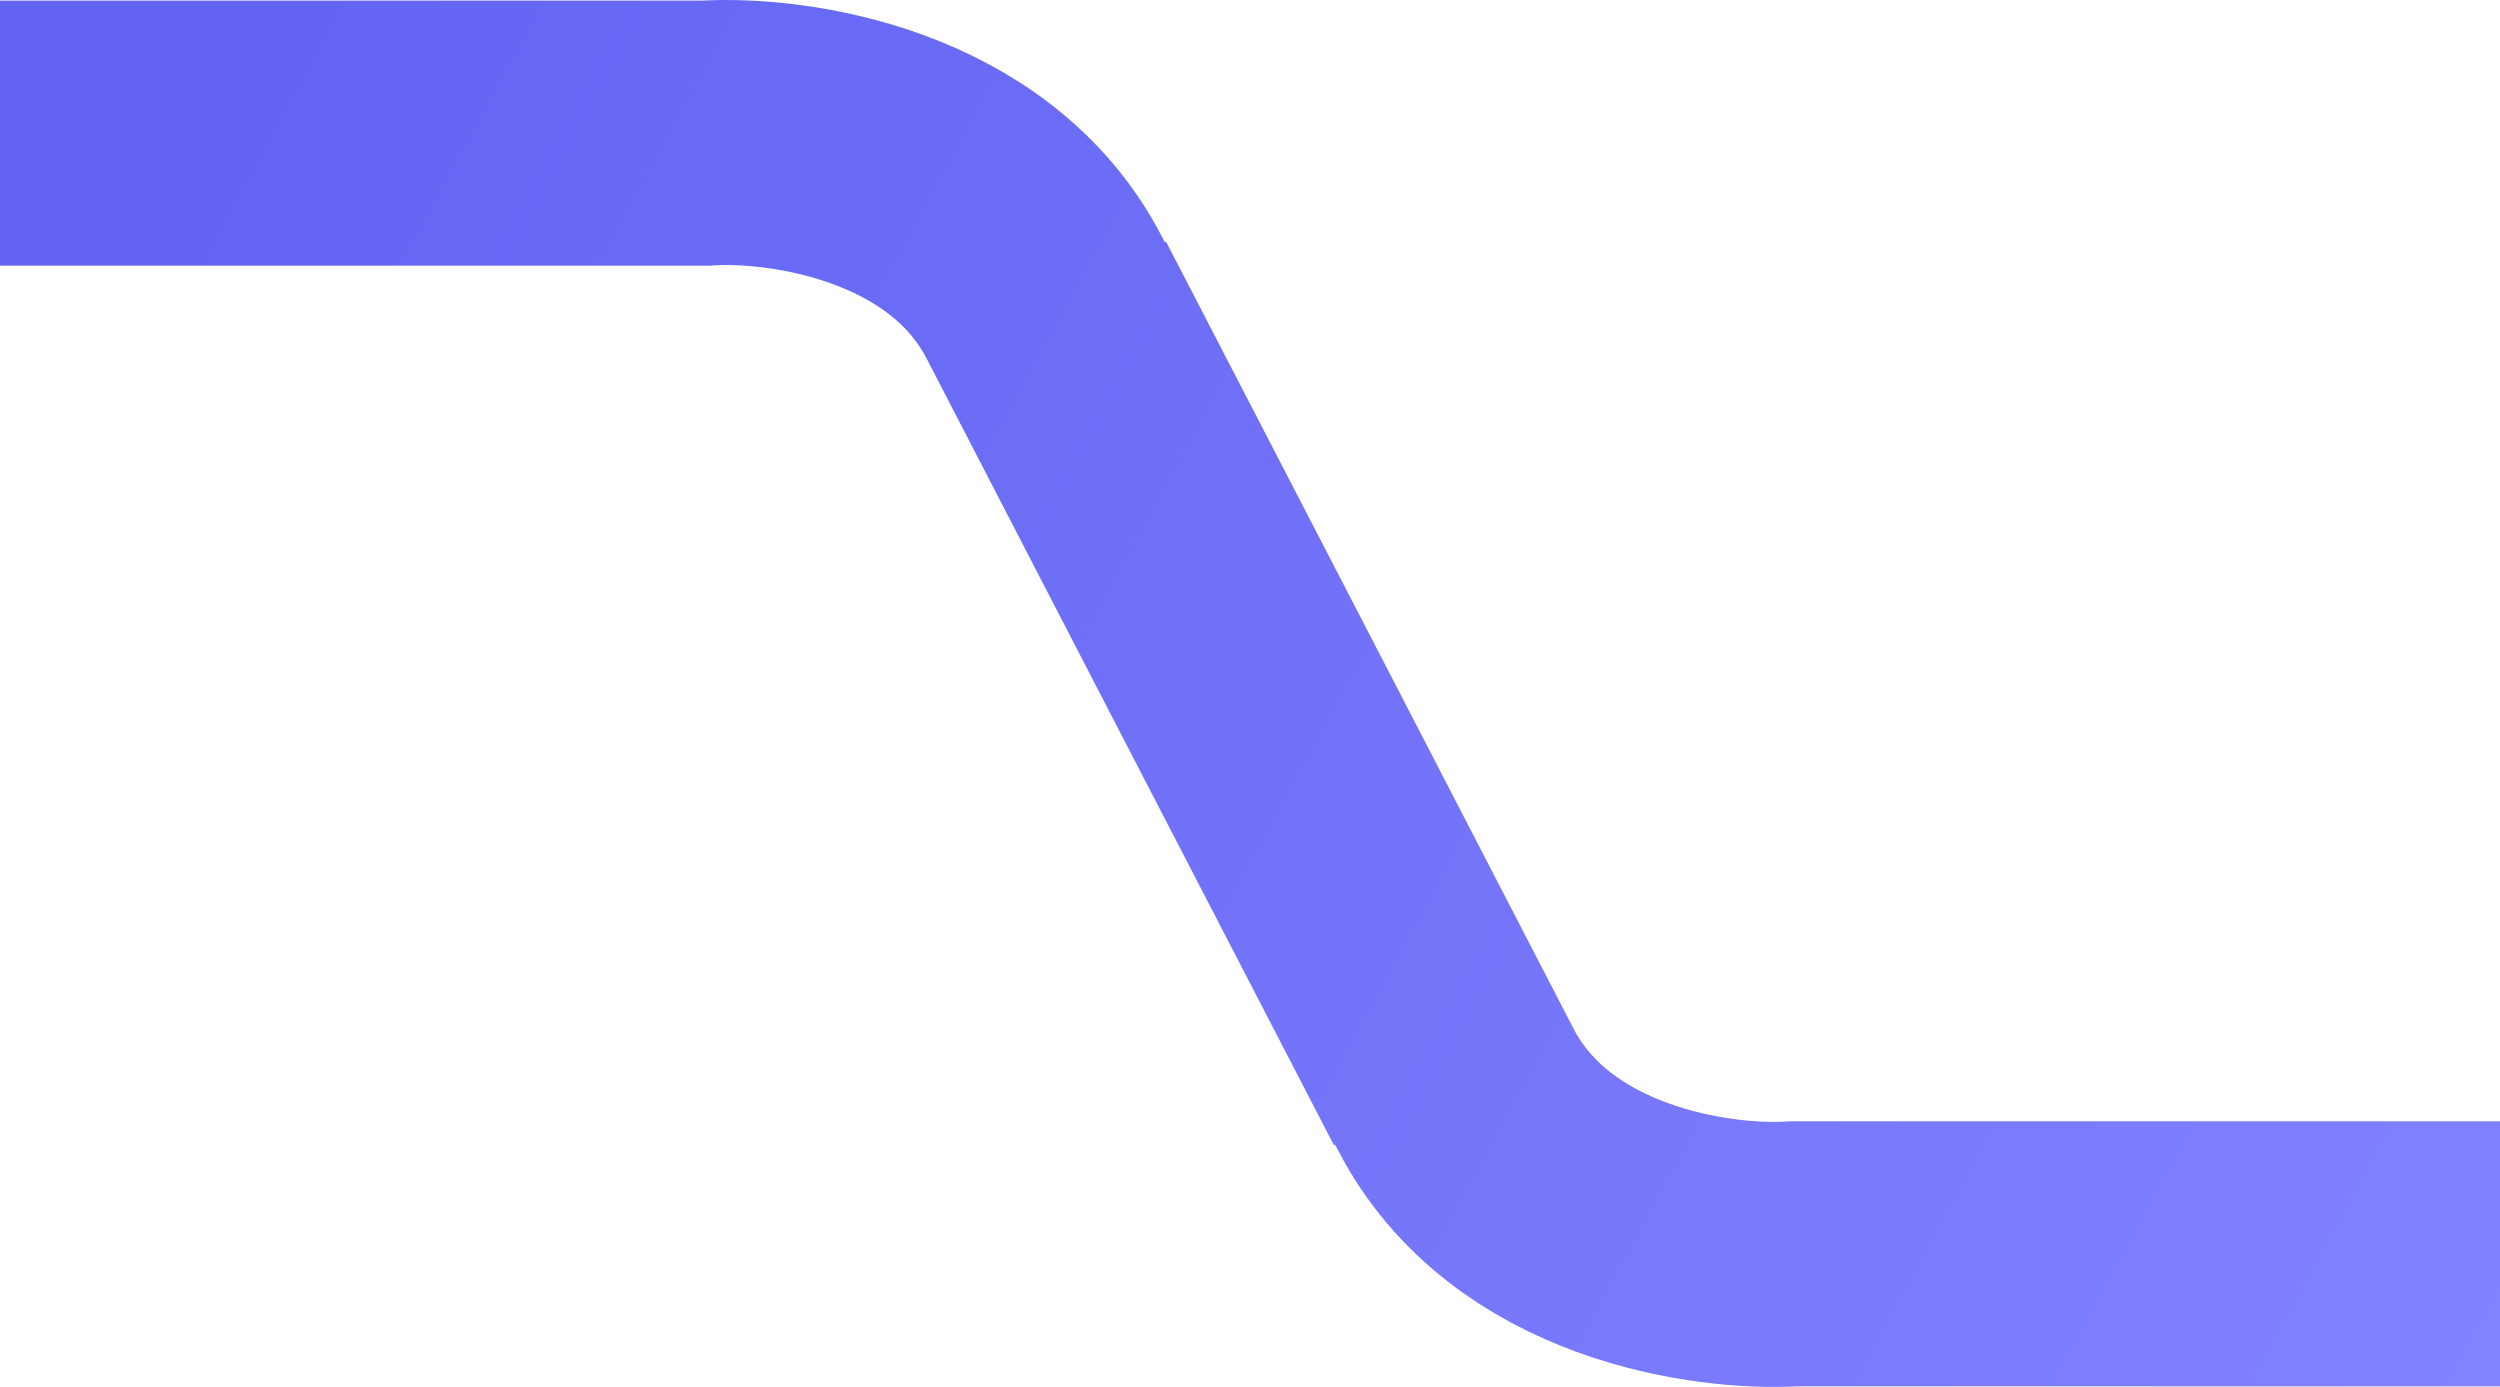 <?xml version="1.0" encoding="UTF-8"?> <svg xmlns="http://www.w3.org/2000/svg" width="283" height="157" viewBox="0 0 283 157" fill="none"><path d="M0 15.07H79.874C89.14 14.478 109.783 17.379 118.228 33.718C126.673 50.058 152.476 99.875 164.323 122.742M283 141.93L203.126 141.93C193.86 142.522 173.217 139.621 164.772 123.282C156.327 106.942 130.524 57.125 118.677 34.258" stroke="url(#paint0_linear_150_139)" stroke-width="30"></path><defs><linearGradient id="paint0_linear_150_139" x1="283" y1="155.5" x2="25.5" y2="15" gradientUnits="userSpaceOnUse"><stop stop-color="#8182FF"></stop><stop offset="1" stop-color="#6364F2"></stop></linearGradient></defs></svg> 